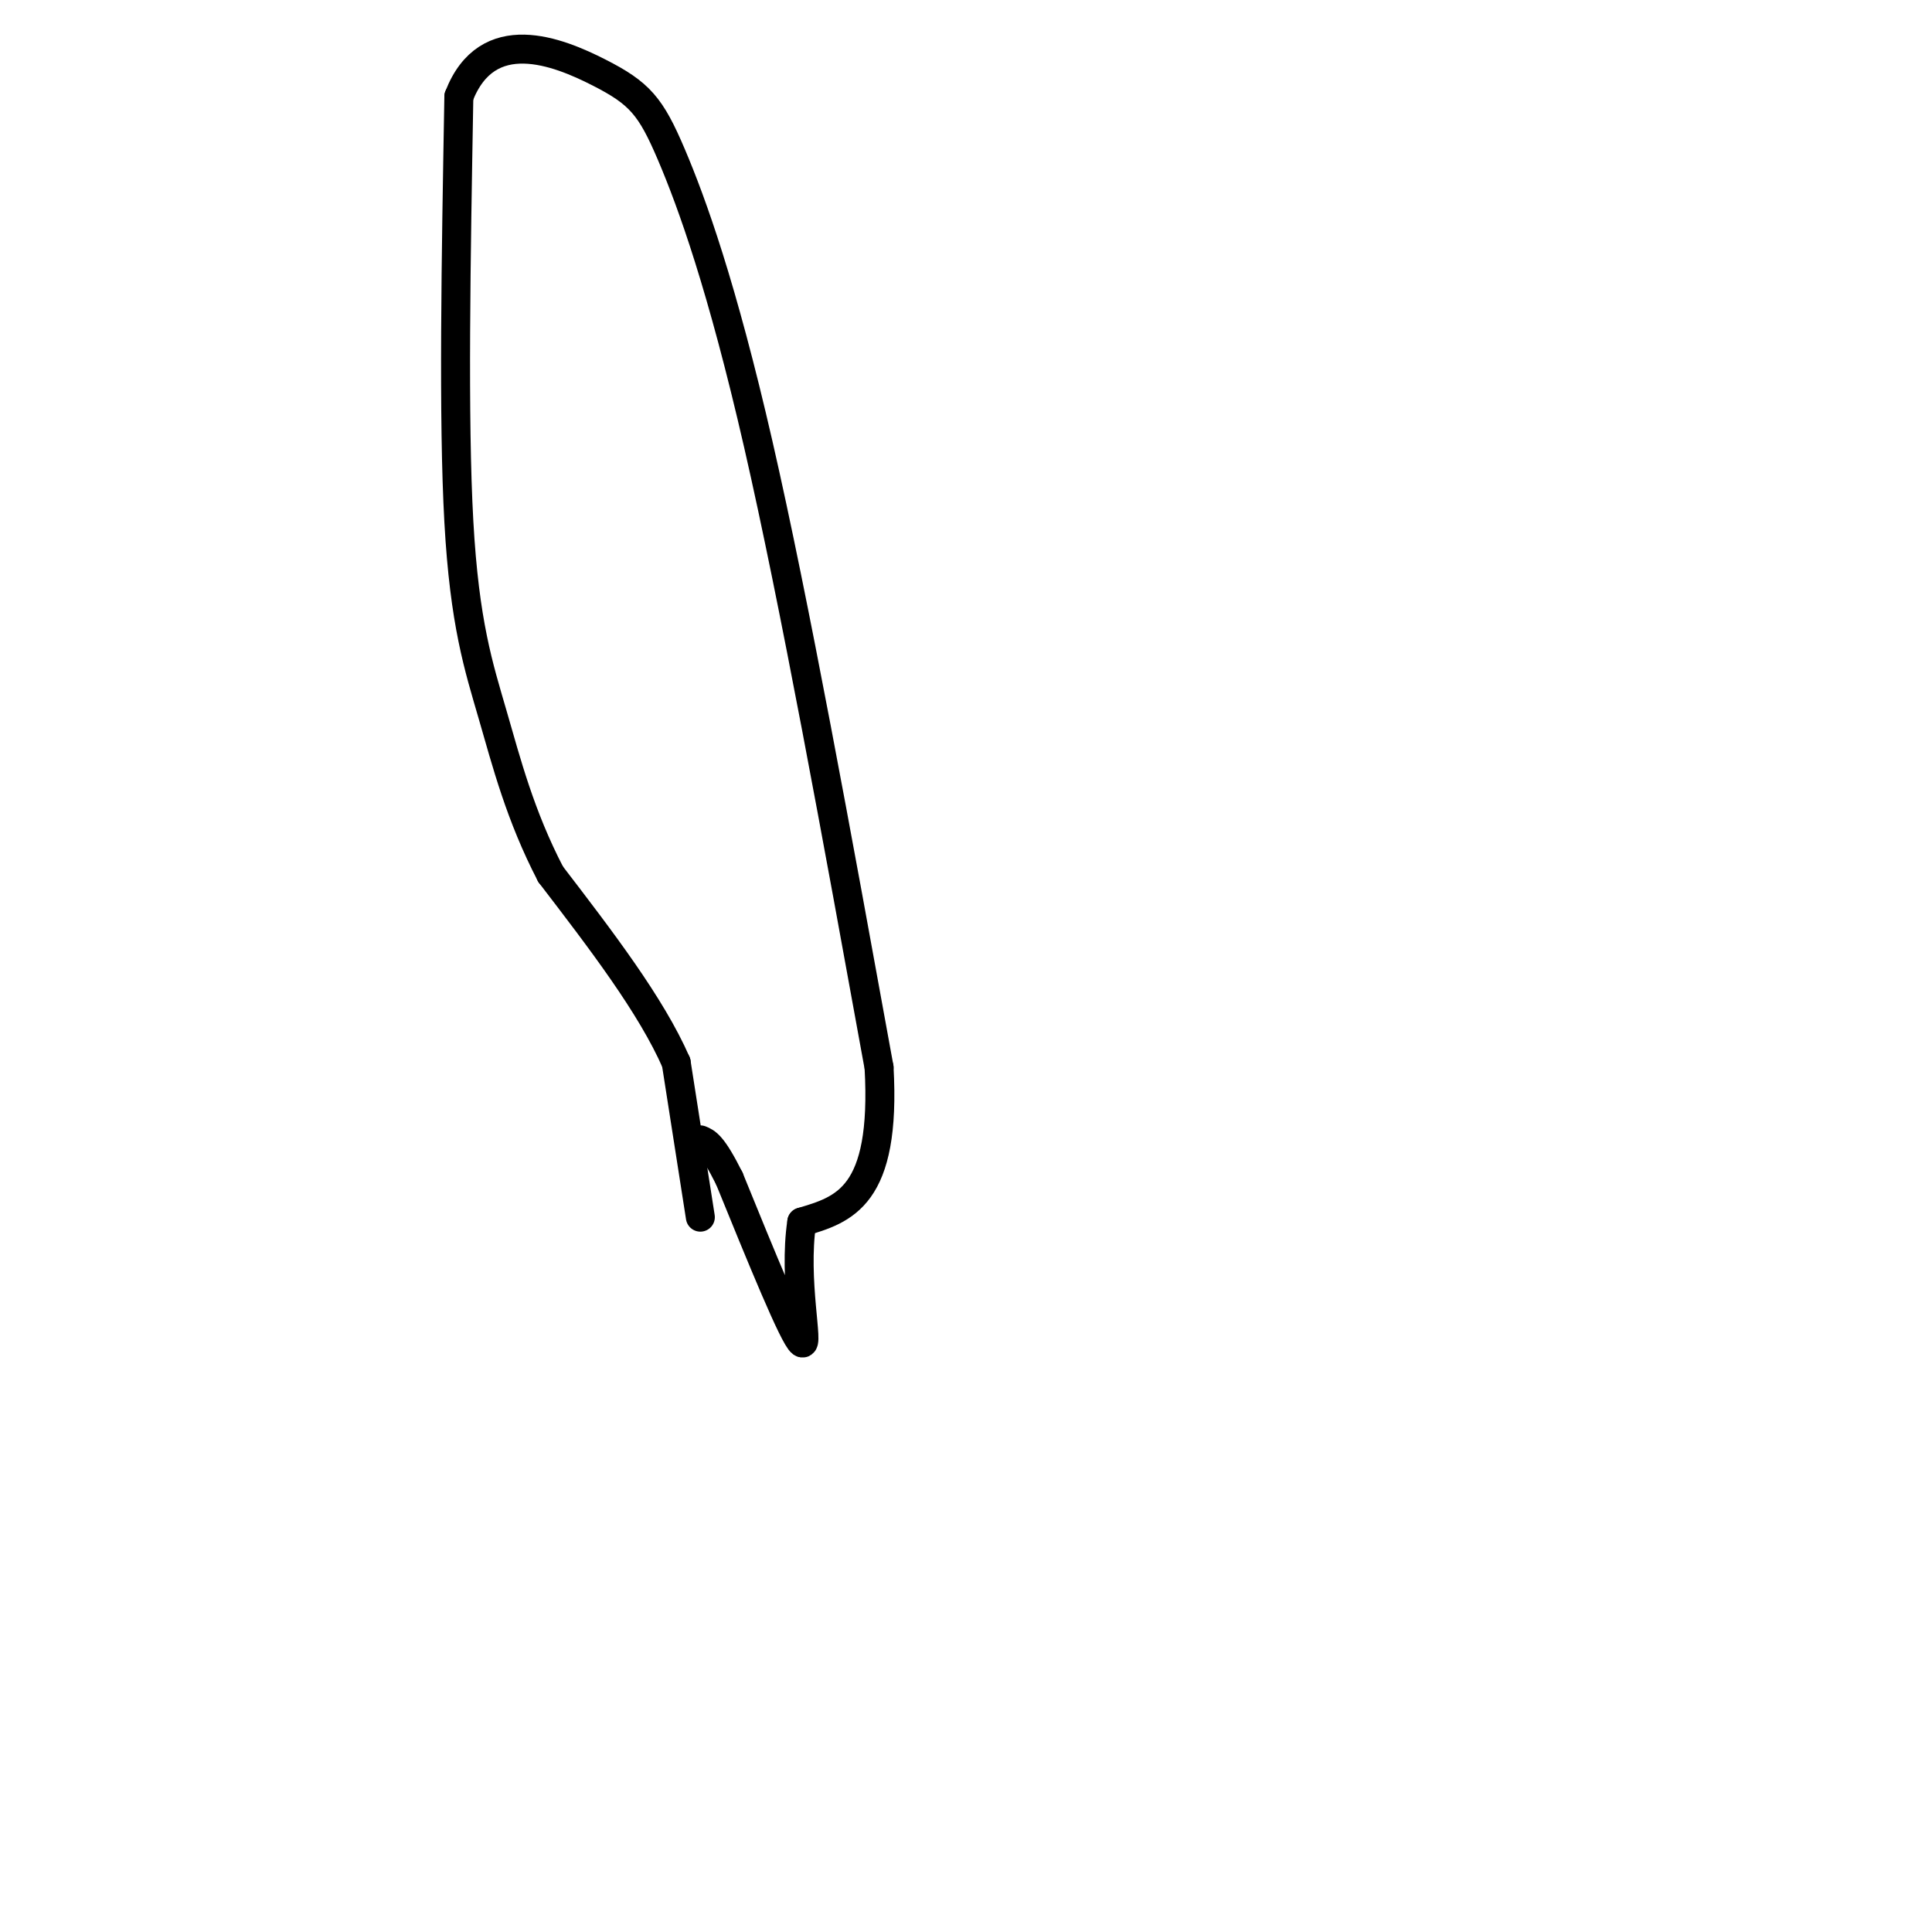 <svg viewBox='0 0 400 400' version='1.1' xmlns='http://www.w3.org/2000/svg' xmlns:xlink='http://www.w3.org/1999/xlink'><g fill='none' stroke='#000000' stroke-width='6' stroke-linecap='round' stroke-linejoin='round'><path d='M145,252c0.000,0.000 -5.000,-32.000 -5,-32'/><path d='M140,220c-5.167,-11.833 -15.583,-25.417 -26,-39'/><path d='M114,181c-6.321,-12.167 -9.125,-23.083 -12,-33c-2.875,-9.917 -5.821,-18.833 -7,-40c-1.179,-21.167 -0.589,-54.583 0,-88'/><path d='M95,20c5.866,-15.231 20.531,-9.309 29,-5c8.469,4.309 10.742,7.006 15,17c4.258,9.994 10.502,27.284 18,60c7.498,32.716 16.249,80.858 25,129'/><path d='M182,221c1.500,26.833 -7.250,29.417 -16,32'/><path d='M166,253c-1.822,12.044 1.622,26.156 0,25c-1.622,-1.156 -8.311,-17.578 -15,-34'/><path d='M151,244c-3.500,-7.000 -4.750,-7.500 -6,-8'/></g>
</svg>